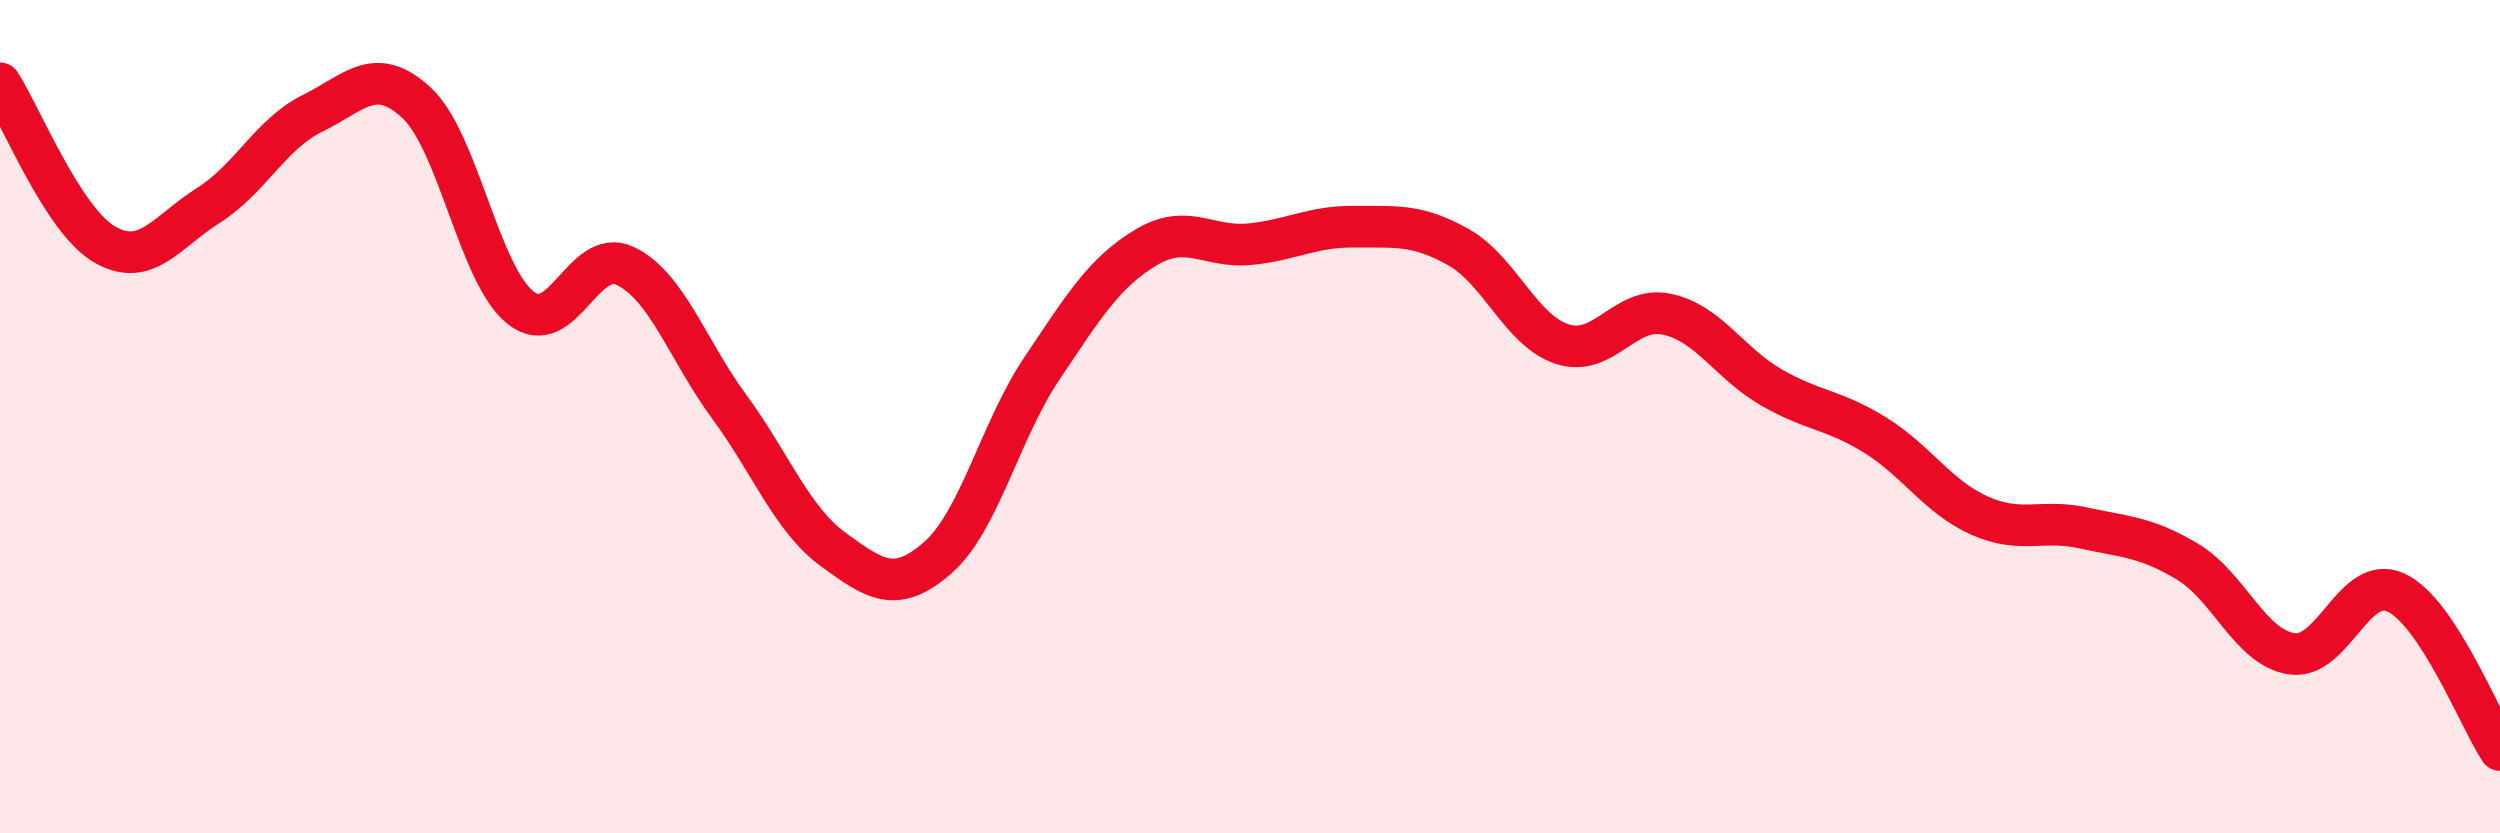 
    <svg width="60" height="20" viewBox="0 0 60 20" xmlns="http://www.w3.org/2000/svg">
      <path
        d="M 0,2 C 0.5,2.77 1.5,5.27 2.5,5.86 C 3.5,6.45 4,5.56 5,4.93 C 6,4.3 6.5,3.21 7.5,2.72 C 8.5,2.23 9,1.54 10,2.47 C 11,3.4 11.5,6.61 12.5,7.39 C 13.5,8.17 14,5.91 15,6.38 C 16,6.85 16.5,8.4 17.5,9.76 C 18.5,11.12 19,12.46 20,13.19 C 21,13.92 21.5,14.26 22.5,13.39 C 23.5,12.52 24,10.34 25,8.85 C 26,7.36 26.5,6.54 27.5,5.94 C 28.5,5.34 29,5.96 30,5.86 C 31,5.76 31.5,5.43 32.5,5.44 C 33.5,5.45 34,5.37 35,5.93 C 36,6.49 36.5,7.94 37.5,8.26 C 38.5,8.58 39,7.33 40,7.54 C 41,7.75 41.5,8.71 42.5,9.29 C 43.5,9.87 44,9.82 45,10.44 C 46,11.06 46.5,11.92 47.5,12.37 C 48.5,12.82 49,12.45 50,12.67 C 51,12.89 51.5,12.88 52.5,13.48 C 53.5,14.08 54,15.54 55,15.69 C 56,15.84 56.5,13.76 57.5,14.22 C 58.5,14.68 59.5,17.24 60,18L60 20L0 20Z"
        fill="#EB0A25"
        opacity="0.1"
        stroke-linecap="round"
        stroke-linejoin="round"
      />
      <path
        d="M 0,2 C 0.5,2.77 1.5,5.27 2.5,5.86 C 3.5,6.45 4,5.56 5,4.93 C 6,4.3 6.5,3.21 7.5,2.72 C 8.5,2.23 9,1.54 10,2.47 C 11,3.4 11.5,6.61 12.5,7.39 C 13.5,8.17 14,5.91 15,6.38 C 16,6.85 16.5,8.4 17.5,9.76 C 18.5,11.12 19,12.46 20,13.19 C 21,13.92 21.5,14.26 22.5,13.39 C 23.5,12.52 24,10.34 25,8.85 C 26,7.36 26.5,6.54 27.5,5.94 C 28.5,5.34 29,5.96 30,5.86 C 31,5.76 31.5,5.43 32.5,5.44 C 33.5,5.45 34,5.37 35,5.93 C 36,6.49 36.5,7.94 37.5,8.26 C 38.5,8.58 39,7.33 40,7.54 C 41,7.75 41.5,8.71 42.5,9.29 C 43.5,9.87 44,9.82 45,10.44 C 46,11.06 46.5,11.92 47.5,12.37 C 48.5,12.82 49,12.45 50,12.67 C 51,12.89 51.5,12.88 52.5,13.48 C 53.5,14.08 54,15.54 55,15.69 C 56,15.84 56.5,13.76 57.5,14.22 C 58.5,14.68 59.5,17.24 60,18"
        stroke="#EB0A25"
        stroke-width="1"
        fill="none"
        stroke-linecap="round"
        stroke-linejoin="round"
      />
    </svg>
  